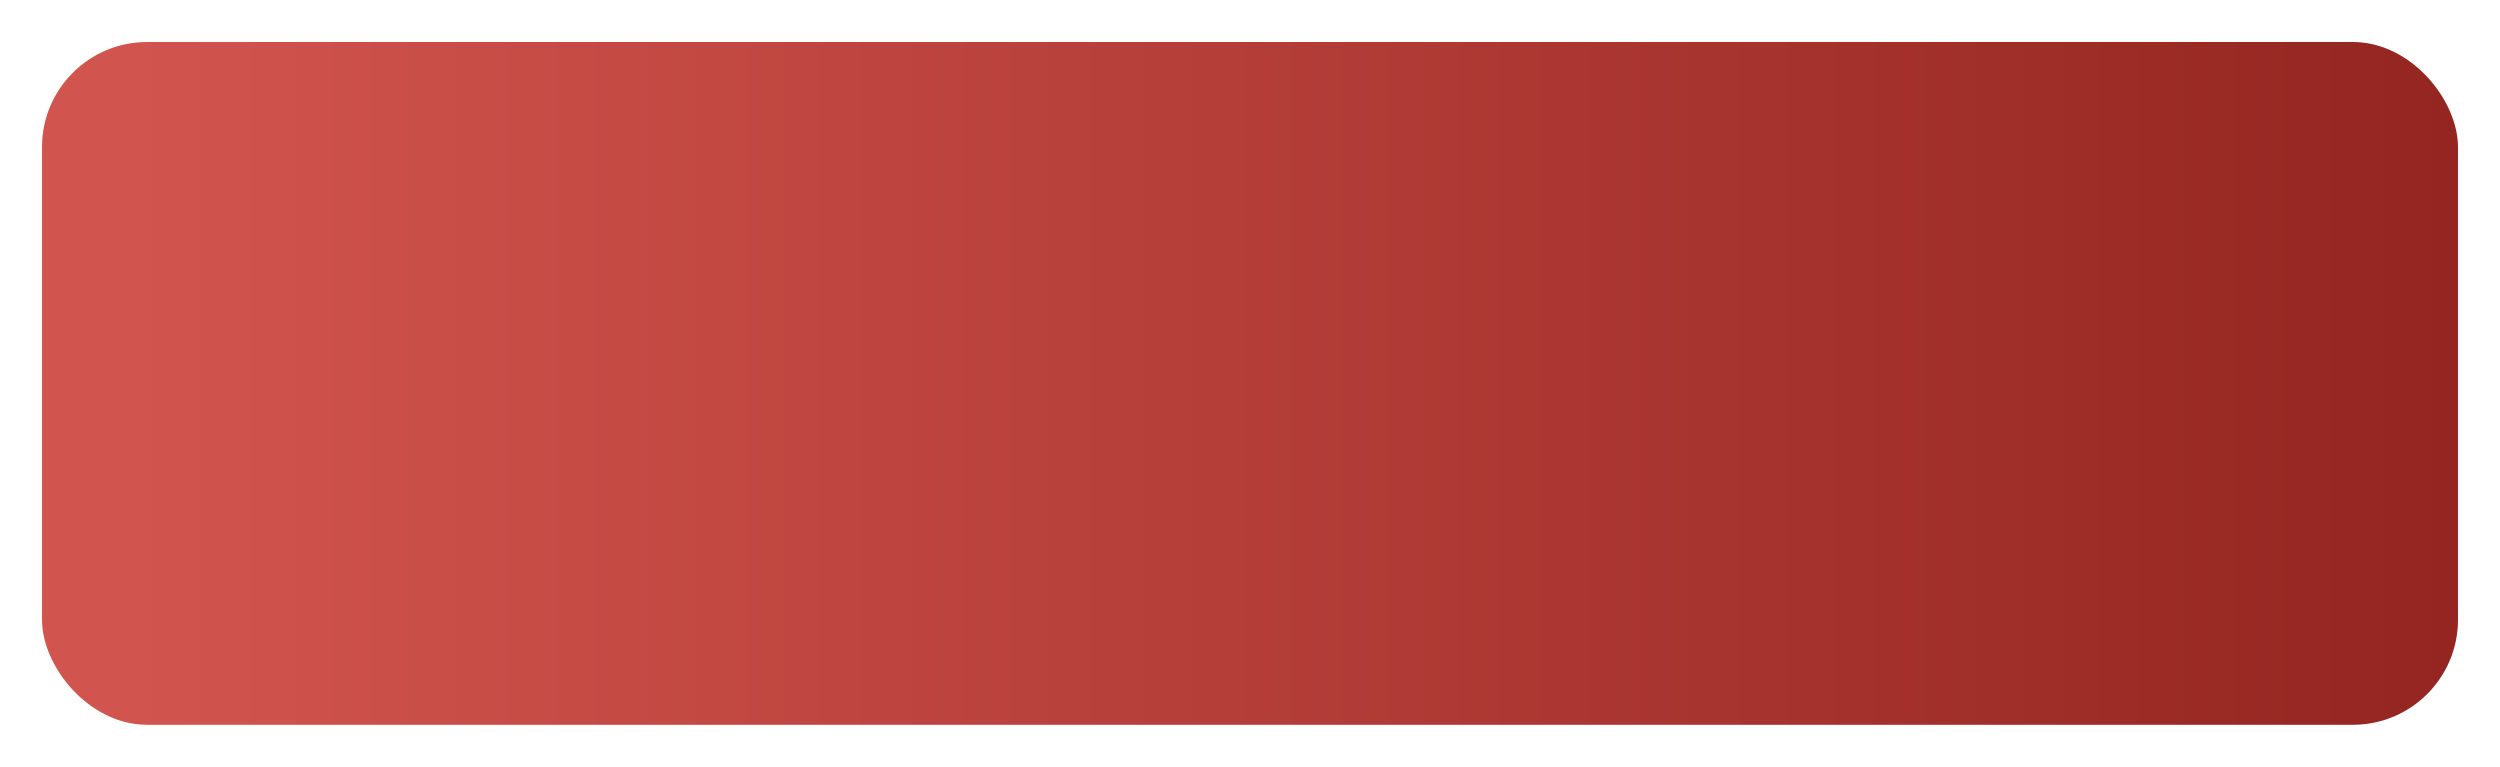 <?xml version="1.0" encoding="UTF-8"?> <svg xmlns="http://www.w3.org/2000/svg" width="238" height="73" viewBox="0 0 238 73" fill="none"> <g filter="url(#filter0_d_1_6460)"> <rect x="4" width="230" height="65" rx="10" fill="url(#paint0_linear_1_6460)"></rect> </g> <defs> <filter id="filter0_d_1_6460" x="0" y="0" width="238" height="73" filterUnits="userSpaceOnUse" color-interpolation-filters="sRGB"> <feFlood flood-opacity="0" result="BackgroundImageFix"></feFlood> <feColorMatrix in="SourceAlpha" type="matrix" values="0 0 0 0 0 0 0 0 0 0 0 0 0 0 0 0 0 0 127 0" result="hardAlpha"></feColorMatrix> <feOffset dy="4"></feOffset> <feGaussianBlur stdDeviation="2"></feGaussianBlur> <feComposite in2="hardAlpha" operator="out"></feComposite> <feColorMatrix type="matrix" values="0 0 0 0 0 0 0 0 0 0 0 0 0 0 0 0 0 0 0.25 0"></feColorMatrix> <feBlend mode="normal" in2="BackgroundImageFix" result="effect1_dropShadow_1_6460"></feBlend> <feBlend mode="normal" in="SourceGraphic" in2="effect1_dropShadow_1_6460" result="shape"></feBlend> </filter> <linearGradient id="paint0_linear_1_6460" x1="12" y1="33" x2="234" y2="33" gradientUnits="userSpaceOnUse"> <stop stop-color="#D2544E"></stop> <stop offset="1" stop-color="#942520"></stop> </linearGradient> </defs> </svg> 